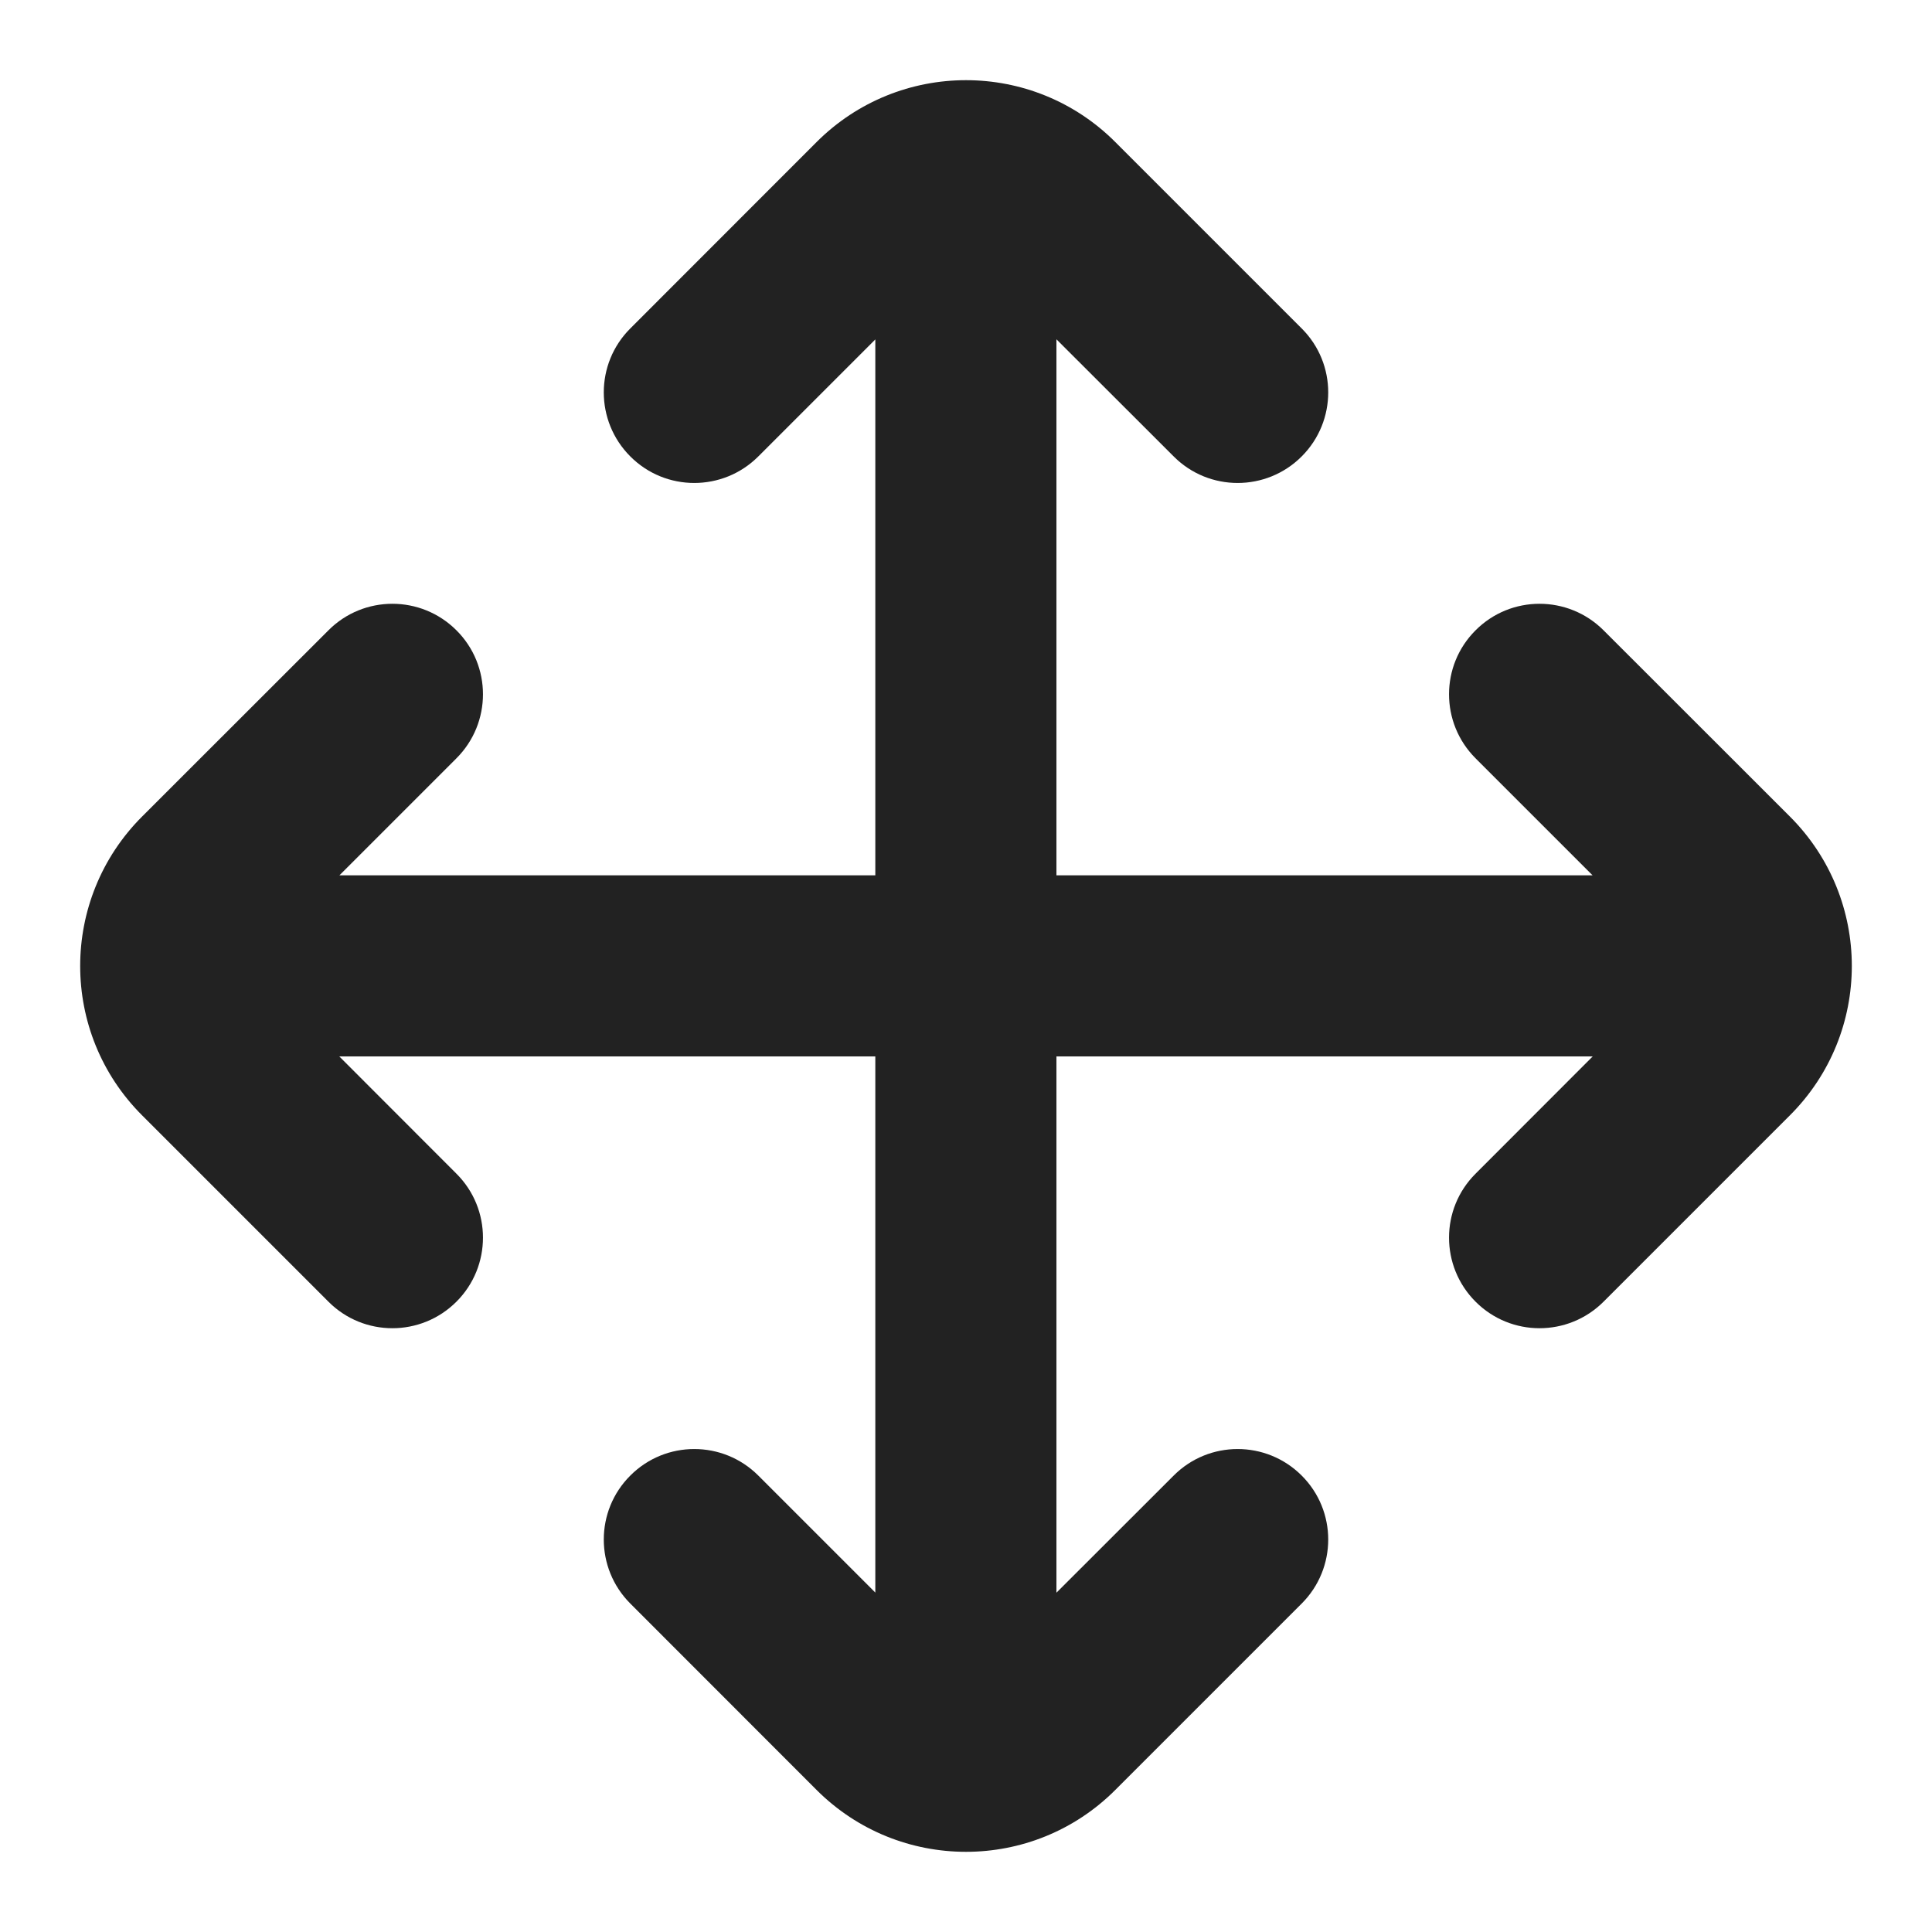 <svg width="16" height="16" viewBox="0 0 16 16" fill="none" xmlns="http://www.w3.org/2000/svg">
<g clip-path="url(#clip0_2713_42290)">
<path d="M7.249 2.811L6.28 3.78C5.987 4.073 5.512 4.073 5.22 3.78C4.927 3.487 4.927 3.012 5.22 2.72L6.762 1.177C7.446 0.493 8.554 0.493 9.237 1.177L10.78 2.72C11.073 3.012 11.073 3.487 10.78 3.78C10.487 4.073 10.012 4.073 9.72 3.78L8.749 2.81L8.749 7.249L13.189 7.249L12.22 6.28C11.927 5.987 11.927 5.512 12.22 5.22C12.512 4.927 12.987 4.927 13.28 5.22L14.823 6.762C15.507 7.446 15.507 8.554 14.823 9.237L13.28 10.78C12.987 11.073 12.512 11.073 12.22 10.78C11.927 10.487 11.927 10.012 12.22 9.72L13.19 8.749H8.749V13.19L9.72 12.22C10.012 11.927 10.487 11.927 10.78 12.22C11.073 12.512 11.073 12.987 10.78 13.28L9.237 14.823C8.554 15.507 7.446 15.507 6.762 14.823L5.22 13.28C4.927 12.987 4.927 12.512 5.22 12.22C5.512 11.927 5.987 11.927 6.28 12.22L7.249 13.189L7.249 8.749H2.81L3.78 9.72C4.073 10.012 4.073 10.487 3.78 10.78C3.487 11.073 3.012 11.073 2.72 10.78L1.177 9.237C0.493 8.554 0.493 7.446 1.177 6.762L2.72 5.22C3.012 4.927 3.487 4.927 3.78 5.22C4.073 5.512 4.073 5.987 3.78 6.28L2.811 7.249L7.249 7.249L7.249 2.811Z" fill="#222222"/>
</g>
<defs>
<clipPath id="clip0_2713_42290">
<rect width="16" height="16" fill="white"/>
</clipPath>
</defs>
</svg>
